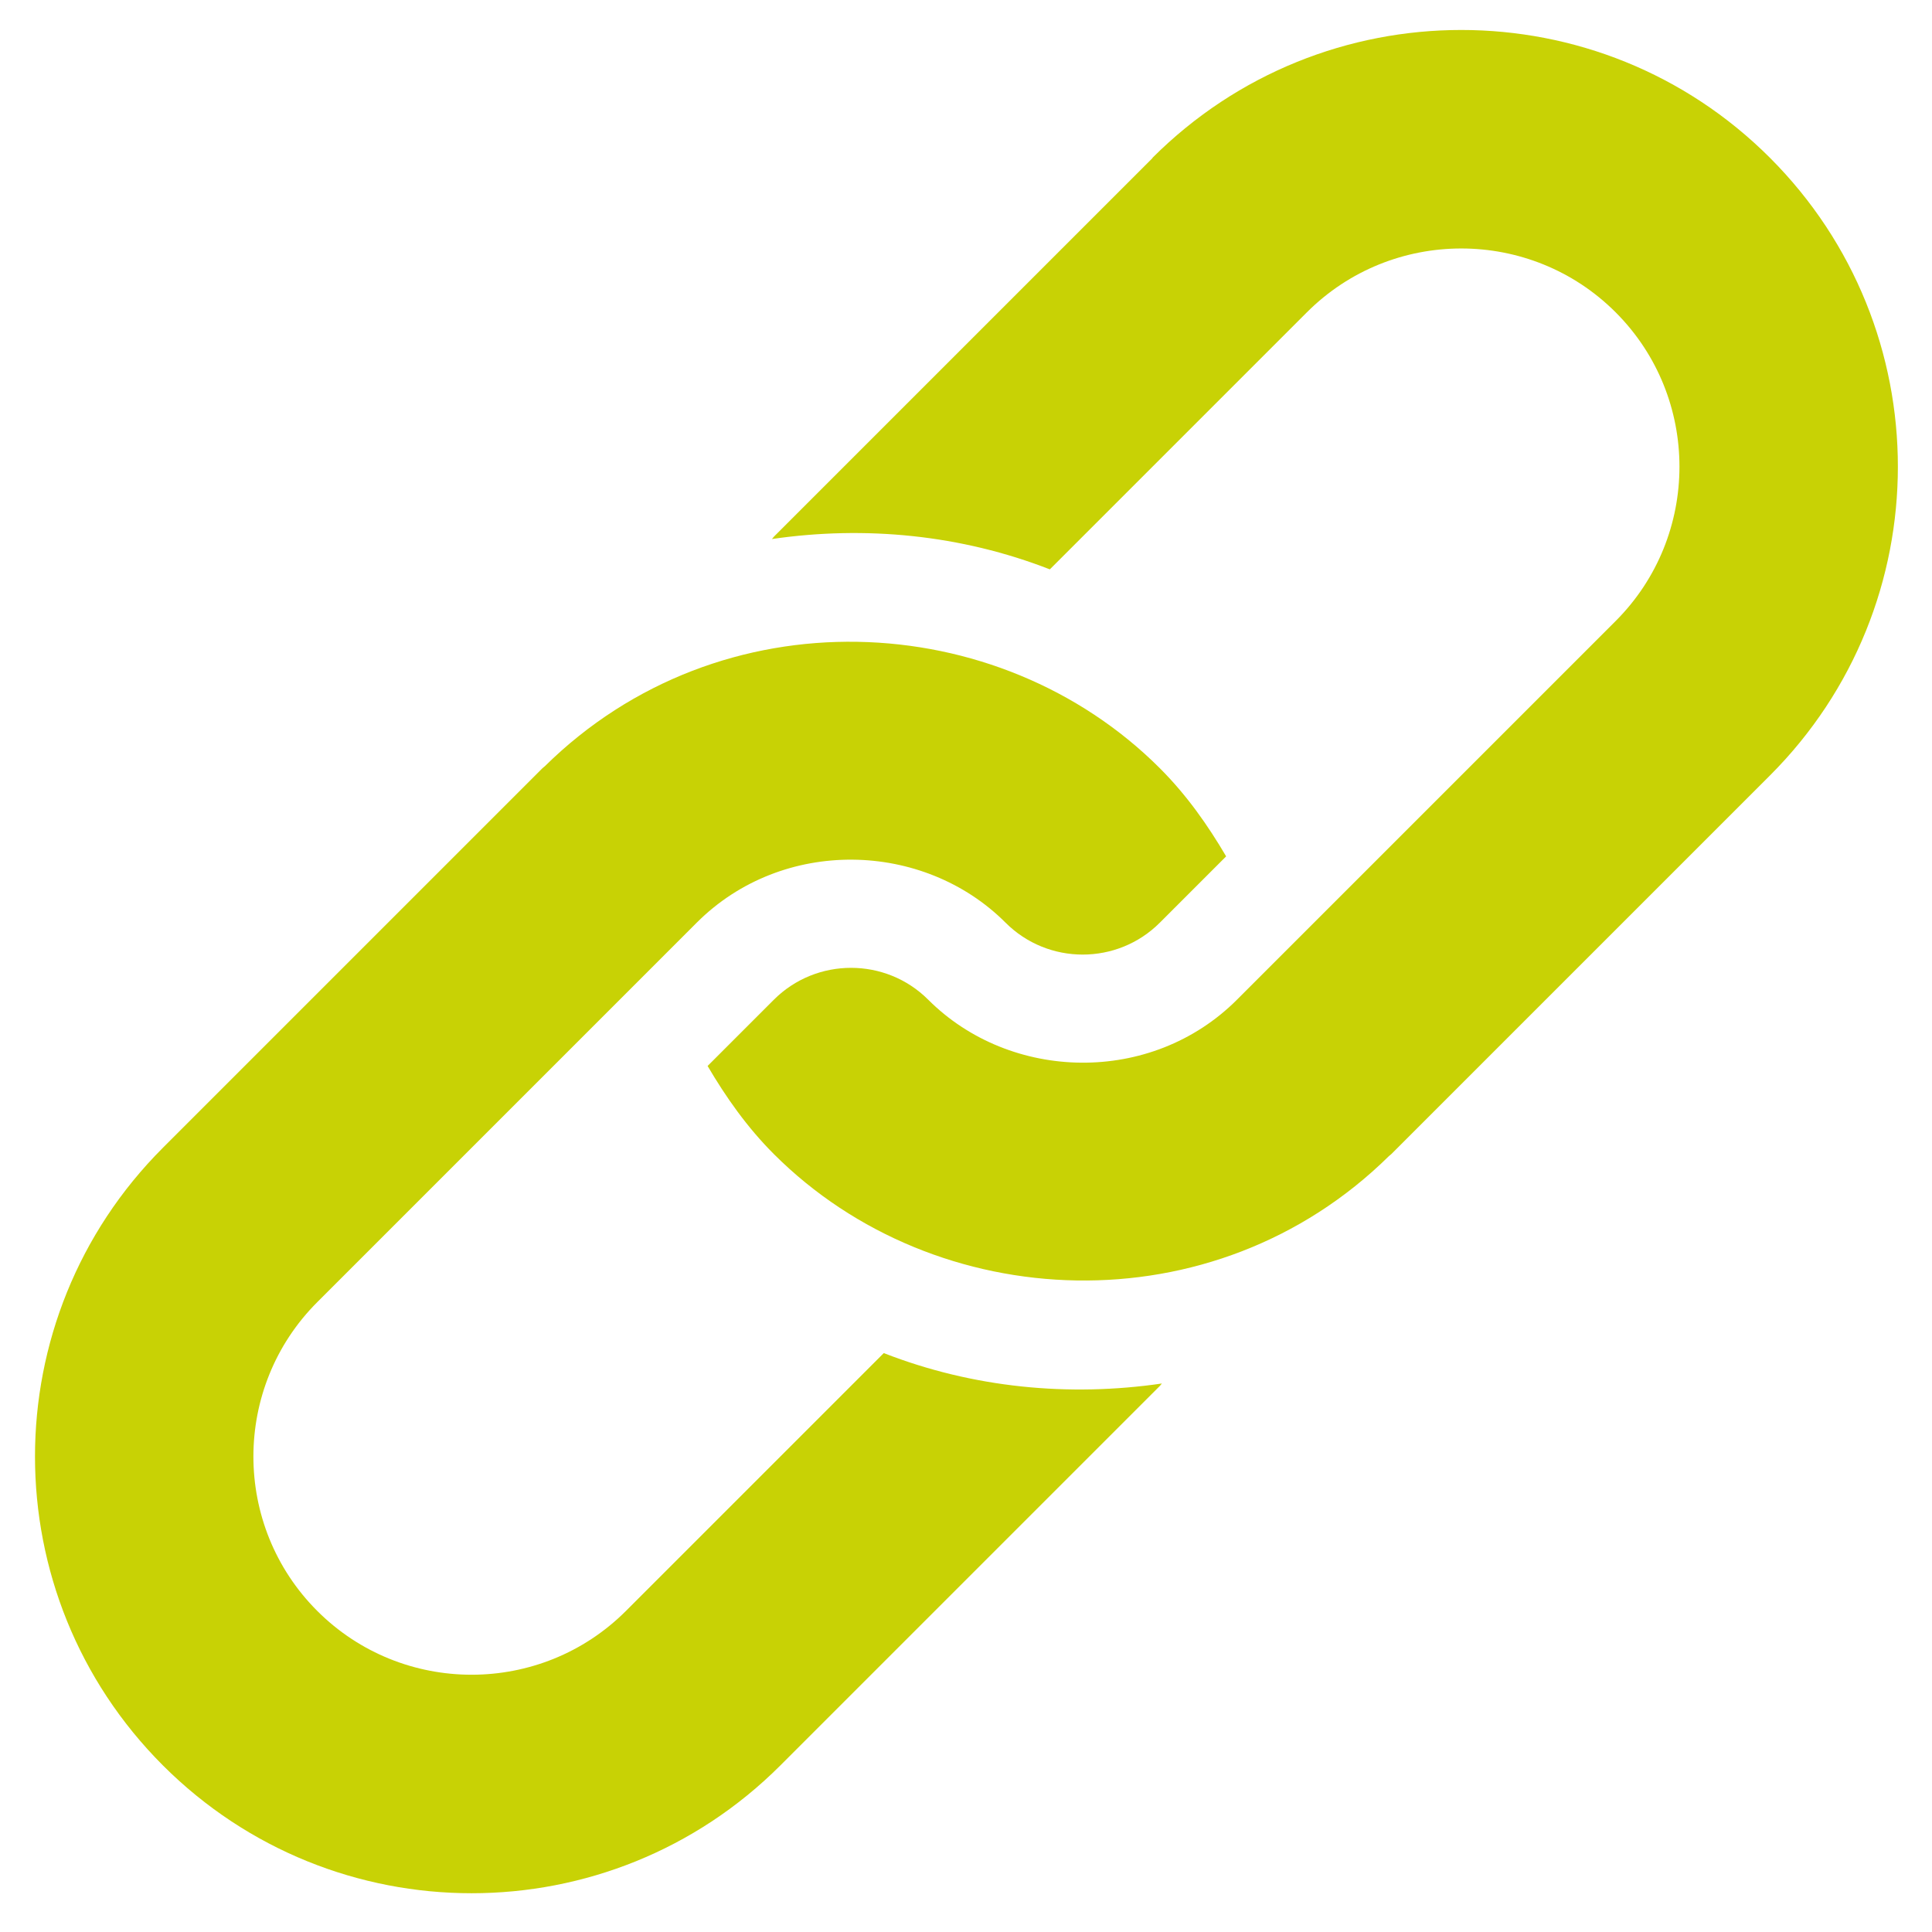 <?xml version="1.0" encoding="UTF-8"?>
<svg xmlns="http://www.w3.org/2000/svg" id="Ebene_1" data-name="Ebene 1" viewBox="0 0 200 200">
  <defs>
    <style>
      .cls-1 {
        fill: #c8d205;
        stroke-width: 0px;
      }
    </style>
  </defs>
  <path class="cls-1" d="M119.31,16.36l-39.2,39.2c-.08.08-.12.17-.2.24,9.66-1.41,19.58-.44,28.77,3.14l26.61-26.61c8.81-8.81,23.15-8.81,31.96,0,8.81,8.81,8.81,23.15,0,31.96-1.5,1.5-41.47,41.47-39.2,39.2-8.88,8.88-23.46,8.5-31.96,0-4.4-4.4-11.58-4.4-15.98,0l-6.86,6.86c1.9,3.23,4.08,6.34,6.86,9.12,16.74,16.74,45.55,18.08,63.68.2.08-.08.17-.12.24-.2l39.2-39.2c17.65-17.65,17.65-46.27,0-63.93-17.65-17.65-46.27-17.65-63.93,0h0Z"></path>
  <path class="cls-1" d="M91.49,140.07l-26.69,26.69c-8.81,8.81-23.15,8.81-31.96,0-8.81-8.81-8.81-23.15,0-31.96,1.5-1.5,41.55-41.55,39.29-39.29,8.88-8.88,23.46-8.5,31.96,0,4.4,4.41,11.58,4.41,15.98,0l6.86-6.86c-1.9-3.23-4.08-6.34-6.86-9.12-16.71-16.71-45.5-18.13-63.68-.2-.08.08-.17.12-.24.2l-39.29,39.29c-17.65,17.65-17.65,46.27,0,63.93,17.65,17.65,46.27,17.65,63.93,0l39.29-39.29c.08-.08.12-.17.2-.24-9.66,1.41-19.58.44-28.77-3.14h0Z"></path>
</svg>
